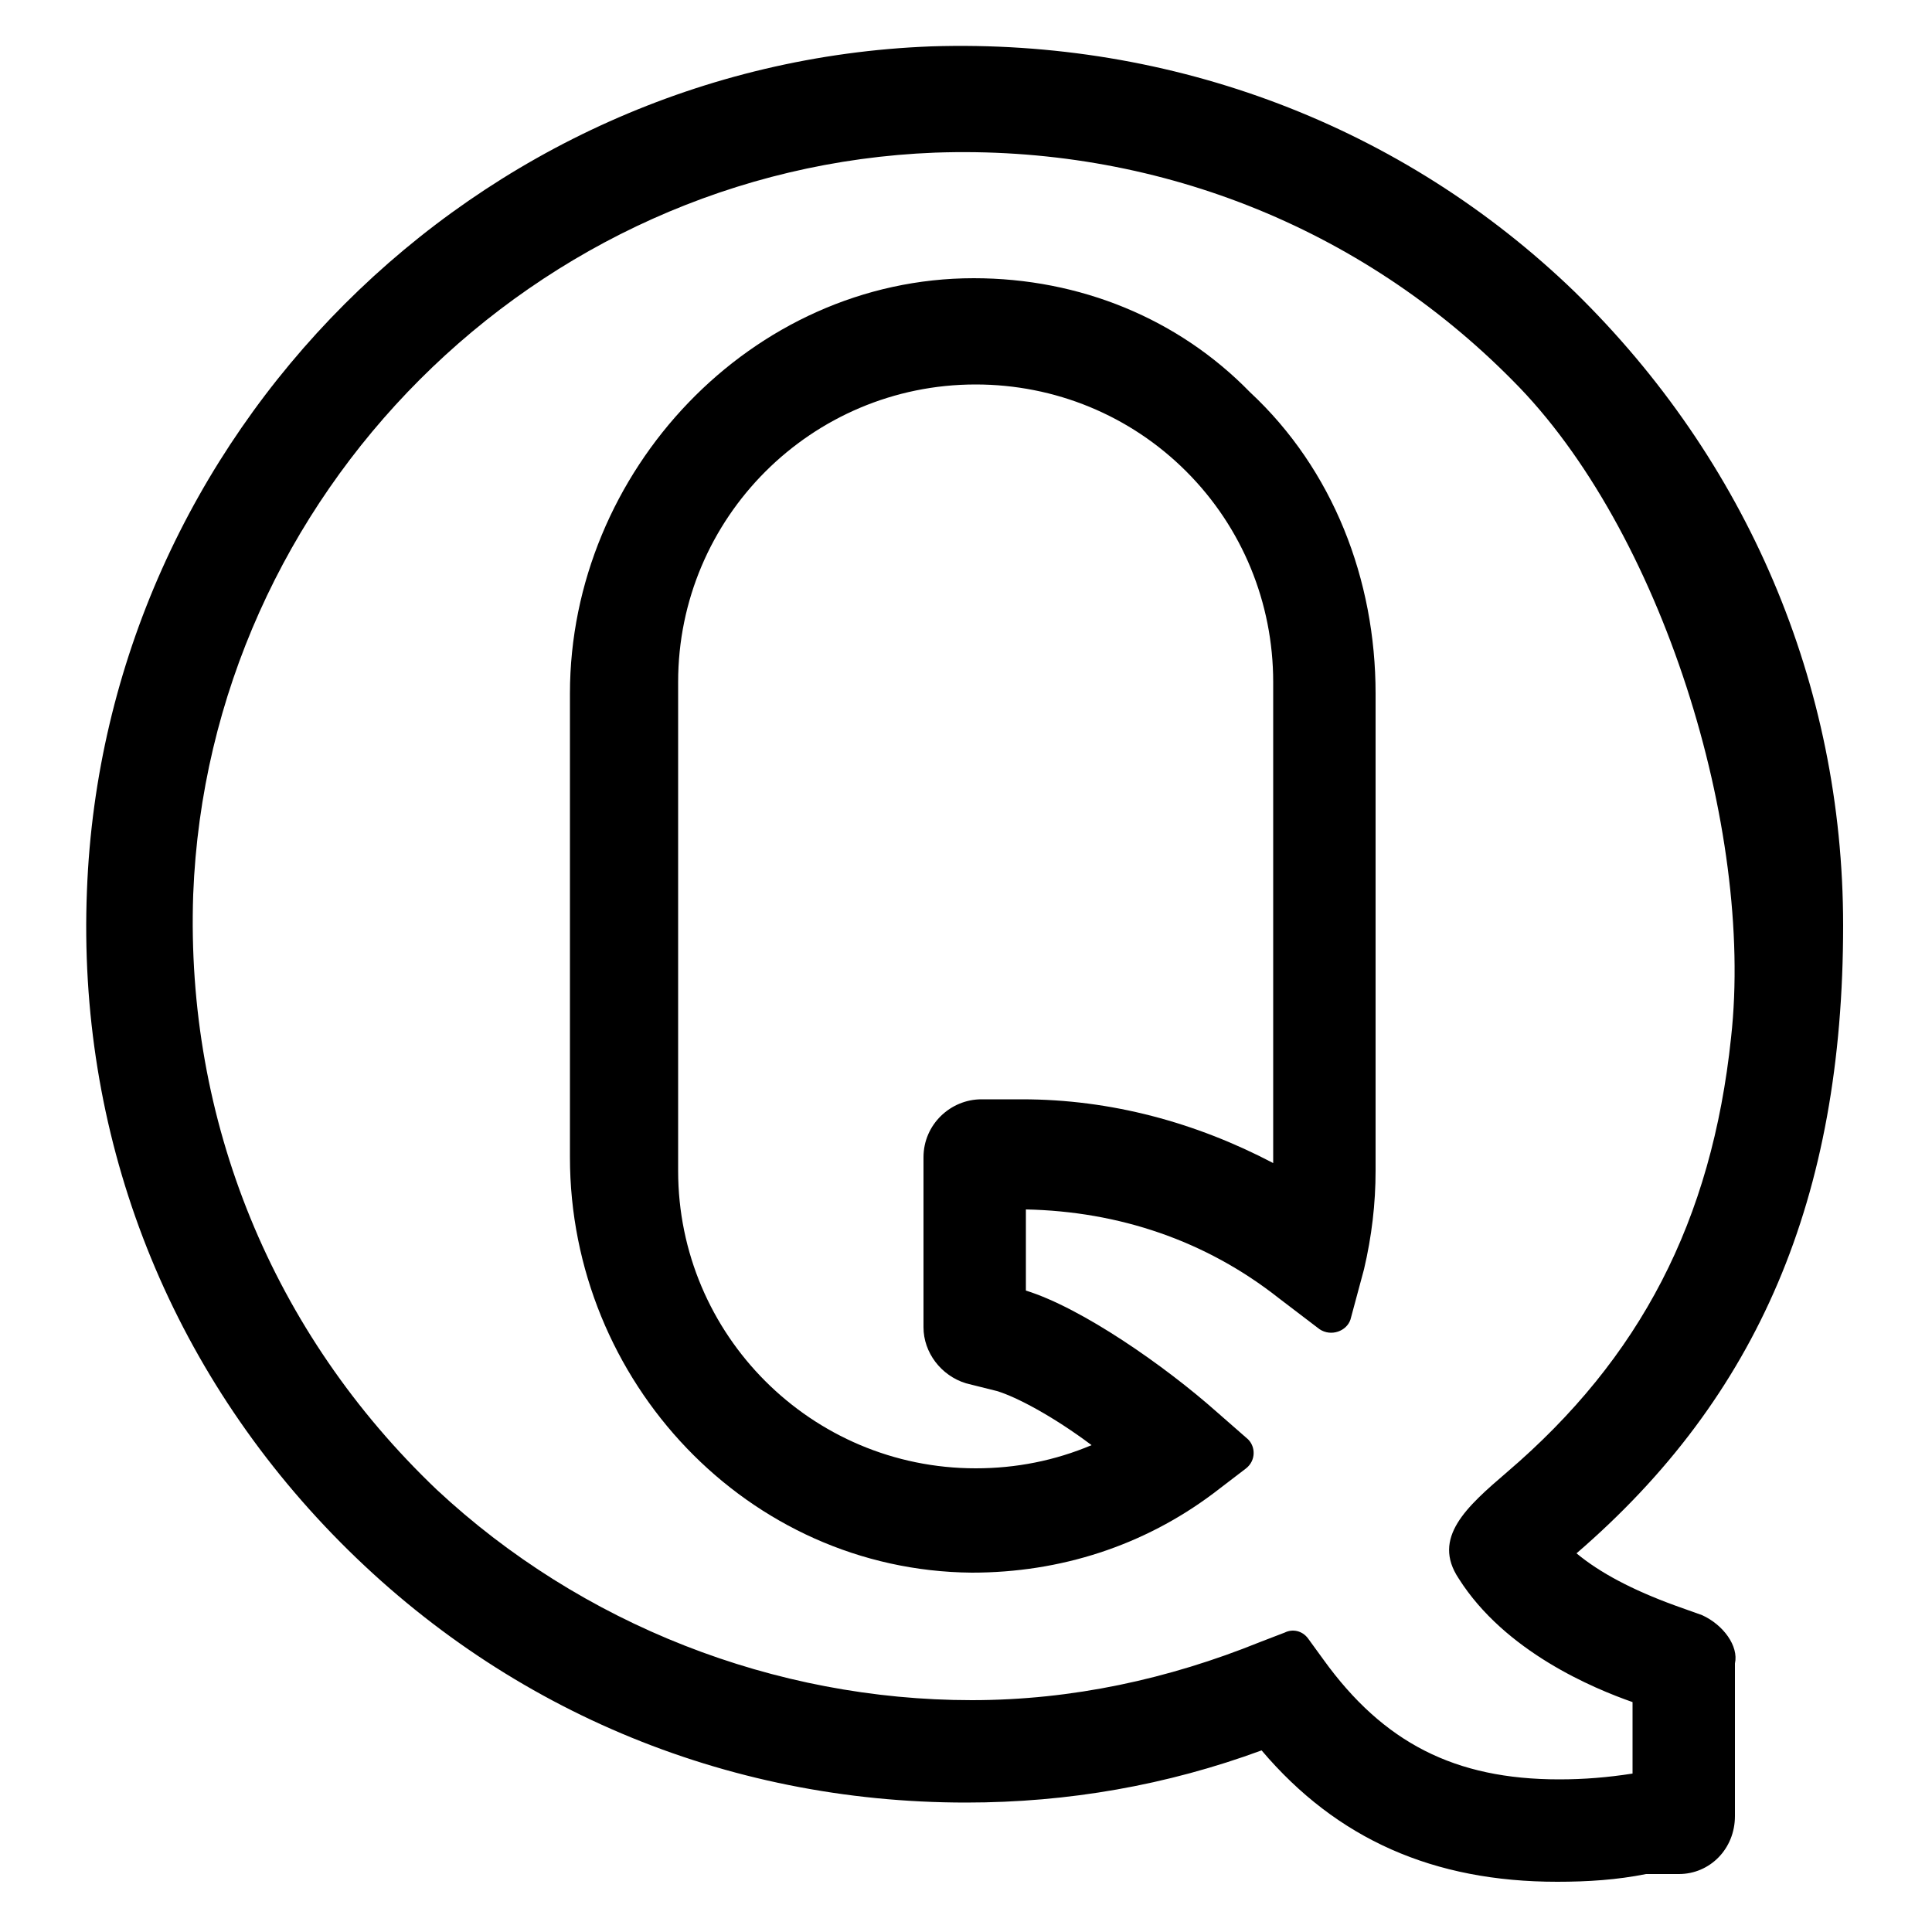 <?xml version="1.0" encoding="utf-8"?>
<!-- Generator: Adobe Illustrator 22.0.1, SVG Export Plug-In . SVG Version: 6.00 Build 0)  -->
<svg version="1.1" id="Layer_1" xmlns="http://www.w3.org/2000/svg" xmlns:xlink="http://www.w3.org/1999/xlink" x="0px" y="0px"
	 viewBox="0 0 100 100" style="enable-background:new 0 0 100 100;" xml:space="preserve">
<g>
	<path d="M88.1,83.6l-1.4-0.5c-2.2-0.8-3.9-1.7-5.1-2.7c0,0,0,0,0,0c9.4-8.1,13.8-18.4,13.8-32.5c0-12.5-5-24.1-13.9-32.8
		C72.6,6.5,60.7,2,48.2,2.4C24.6,3.3,5.4,22.5,4.5,46.1c-0.5,12.5,4,24.3,12.7,33.3c8.7,9,20.3,13.9,32.8,13.9
		c5.3,0,10.4-0.9,15.3-2.7c3.9,4.6,8.9,6.8,15.3,6.8c1.6,0,3.1-0.1,4.6-0.4h1.7c1.6,0,2.9-1.3,2.9-3v-7.9
		C90,85.2,89.2,84.1,88.1,83.6z M84.5,91.8c-1.3,0.2-2.5,0.3-3.8,0.3c-5.4,0-9.1-1.9-12.2-6.2l-0.8-1.1c-0.3-0.4-0.8-0.5-1.2-0.3
		l-1.3,0.5c-4.7,1.9-9.7,3-14.9,3C40.1,88,30.1,84.1,22.6,77.1C14.1,69,9.6,58,10,46.3C10.8,25.6,27.7,8.7,48.4,7.9
		c11.3-0.4,22,3.8,29.9,11.8c7.7,7.7,12.5,23.2,11.3,34c-1,9.5-4.7,16.6-11.6,22.5l0,0c-2.1,1.8-3.9,3.4-2.5,5.5
		c2.4,3.8,7,5.7,9,6.4V91.8z"/>
	<path d="M50.4,14.4c-11.5,0-20.9,10-20.9,21.5v24c0,11.6,9.2,21.4,20.8,21.5c4.6,0,8.9-1.4,12.5-4.1l1.7-1.3
		c0.5-0.4,0.5-1.1,0.1-1.5l-1.6-1.4c-2.7-2.4-7-5.4-9.9-6.3v-4.2c4.8,0.1,9.3,1.6,13.1,4.6l2.1,1.6c0.6,0.4,1.4,0.1,1.6-0.5l0.7-2.6
		c0.4-1.7,0.6-3.4,0.6-5.1l0-24.7c0-5.9-2.2-11.6-6.5-15.6C61,16.5,55.9,14.4,50.4,14.4z M65.9,60.2c-4-2.1-8.4-3.3-13-3.3h-2.1
		c-1.6,0-3,1.3-3,3v8.8c0,1.3,0.9,2.5,2.2,2.9l1.6,0.4c1,0.3,2.9,1.3,4.9,2.8c-1.9,0.8-3.9,1.2-6,1.2c-8.5,0-15.4-6.9-15.4-15.4
		V35.3c0-8.5,6.9-15.4,15.4-15.4c4.1,0,8,1.6,10.9,4.5c2.9,2.9,4.5,6.8,4.5,10.9V60.2z"/>
</g>
</svg>

